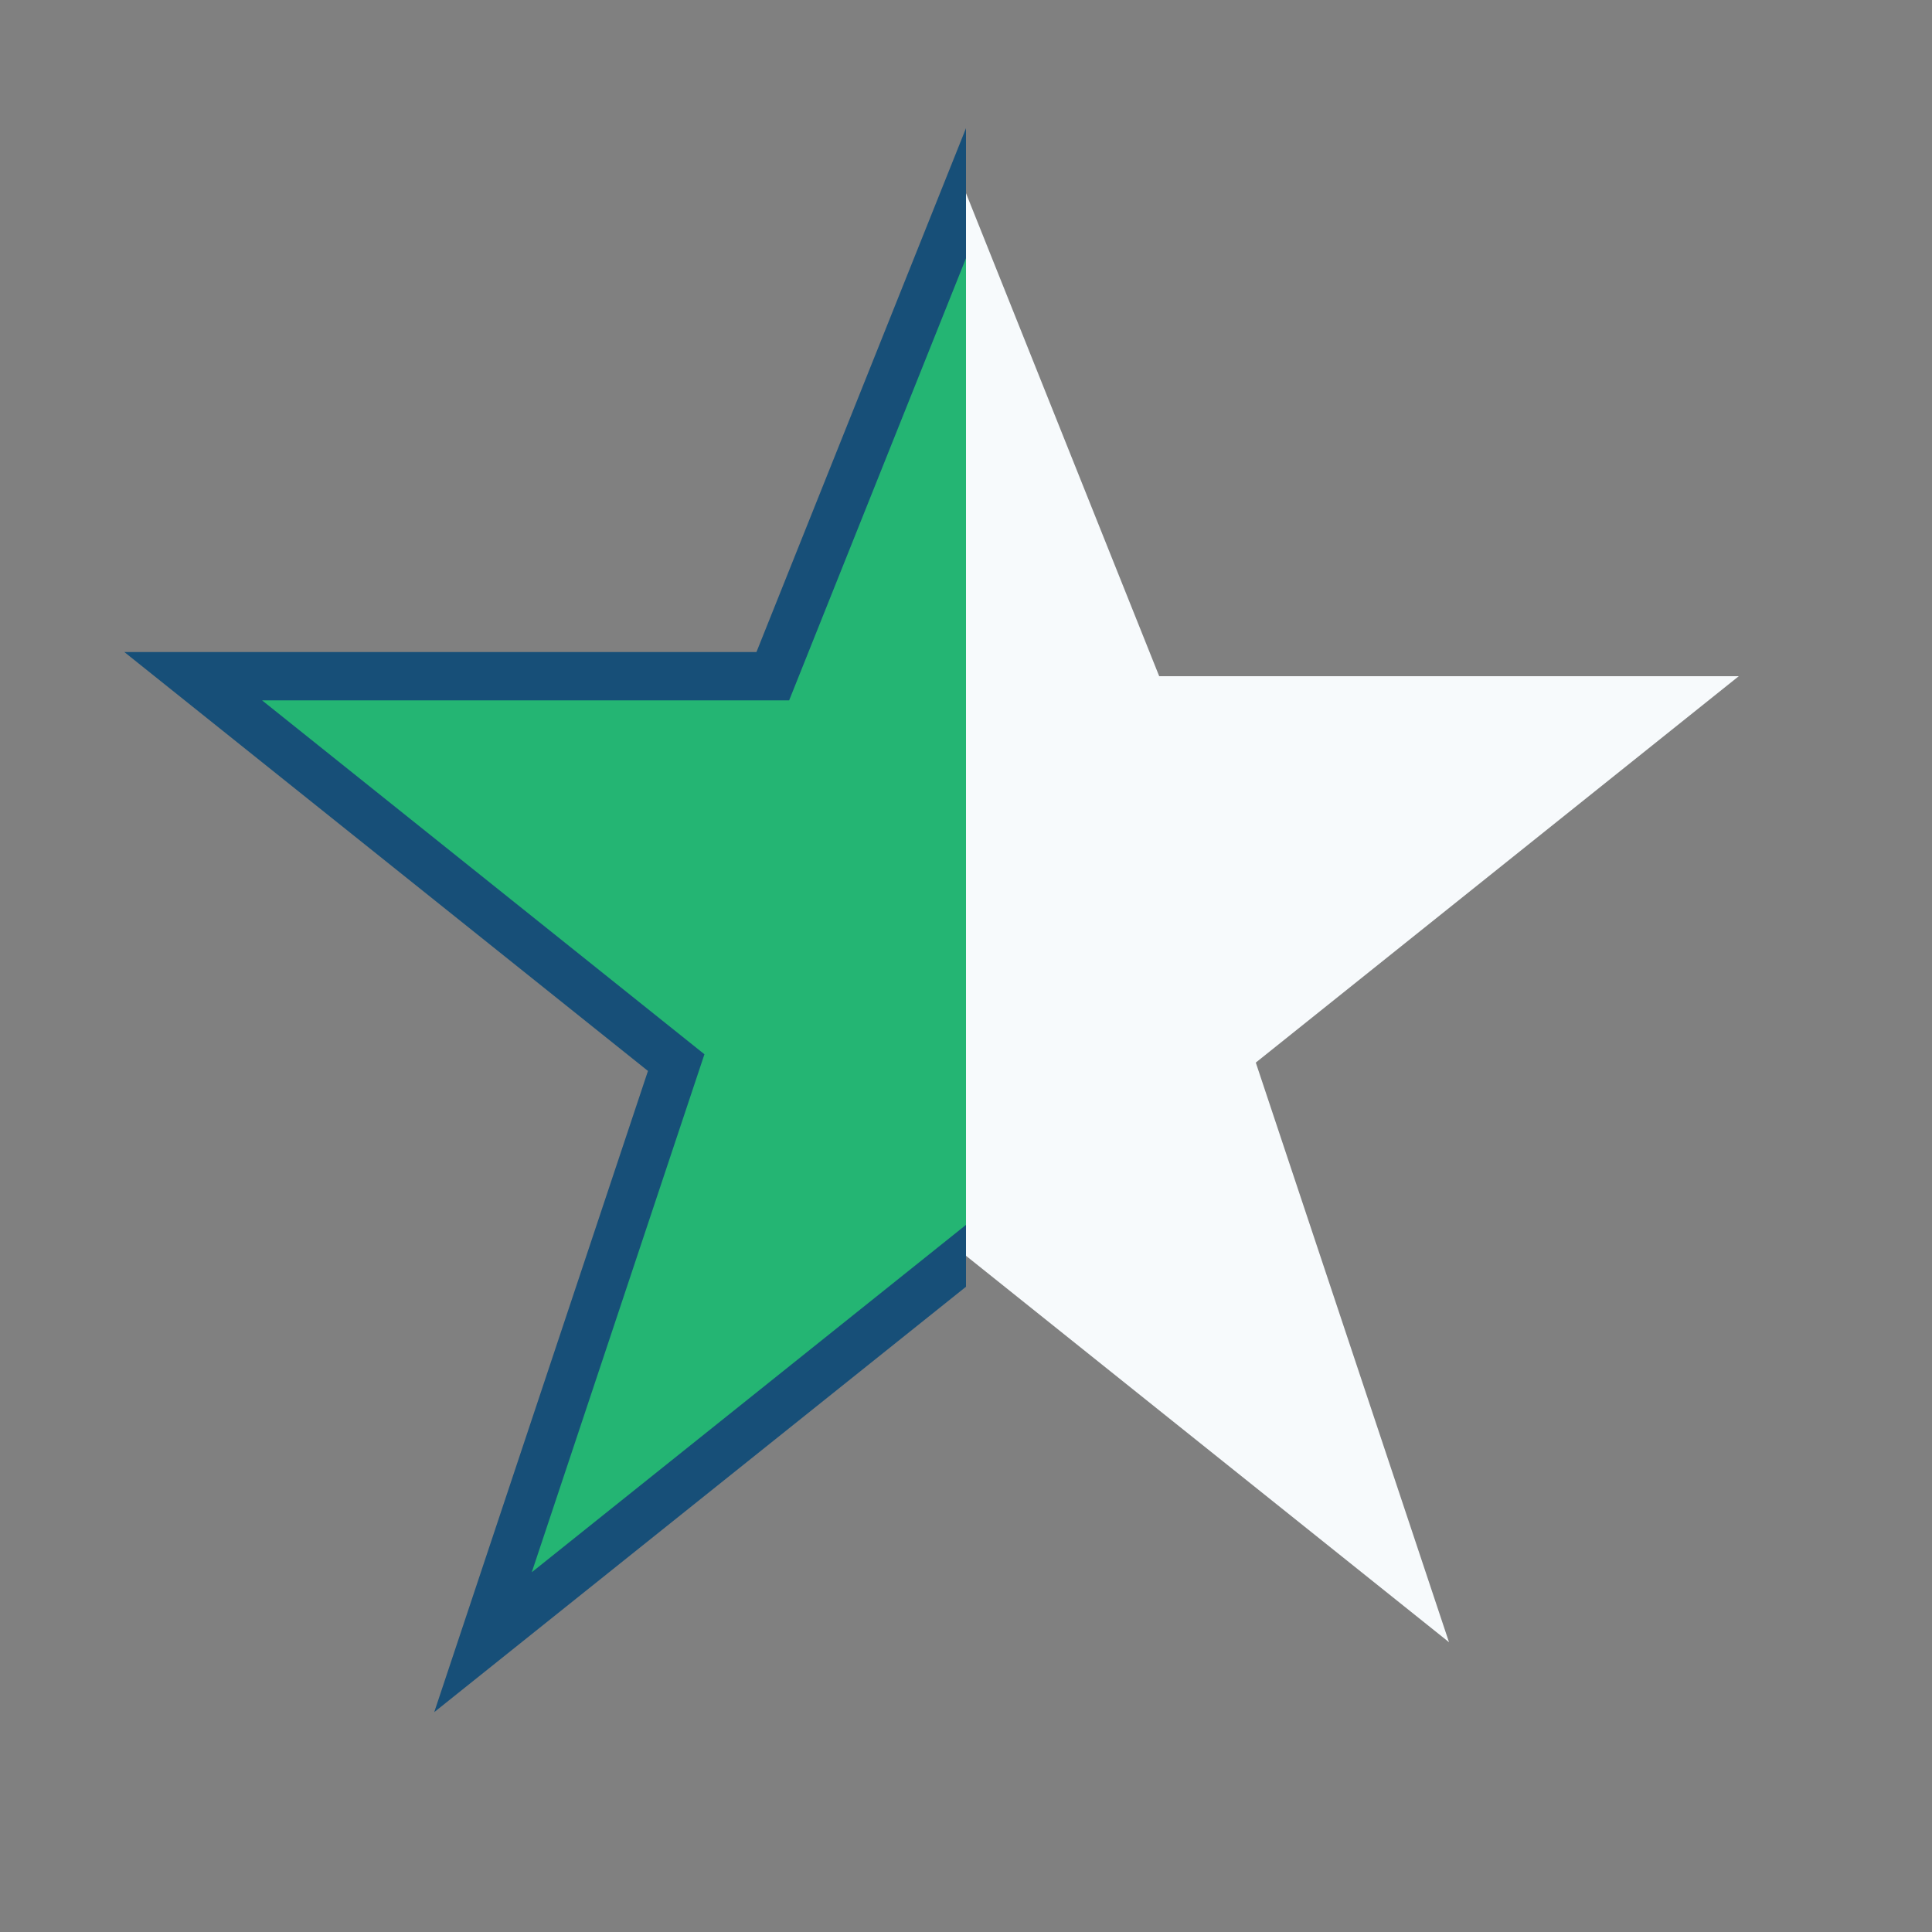<?xml version="1.0" encoding="UTF-8"?>
<svg xmlns="http://www.w3.org/2000/svg" width="20" height="20" viewBox="0 0 20 20"><rect x="0" y="0" width="20" height="20" fill="#808080" stroke="none"/><defs><clipPath id="h"><rect width="10" height="20"/></clipPath></defs><polygon points="10,2 12,7 18,7 13,11 15,17 10,13 5,17 7,11 2,7 8,7" fill="#24B573" stroke="#174F78" stroke-width="0.5" clip-path="url(#h)"/><polygon points="10,2 12,7 18,7 13,11 15,17 10,13" fill="#F7FAFC"/></svg>